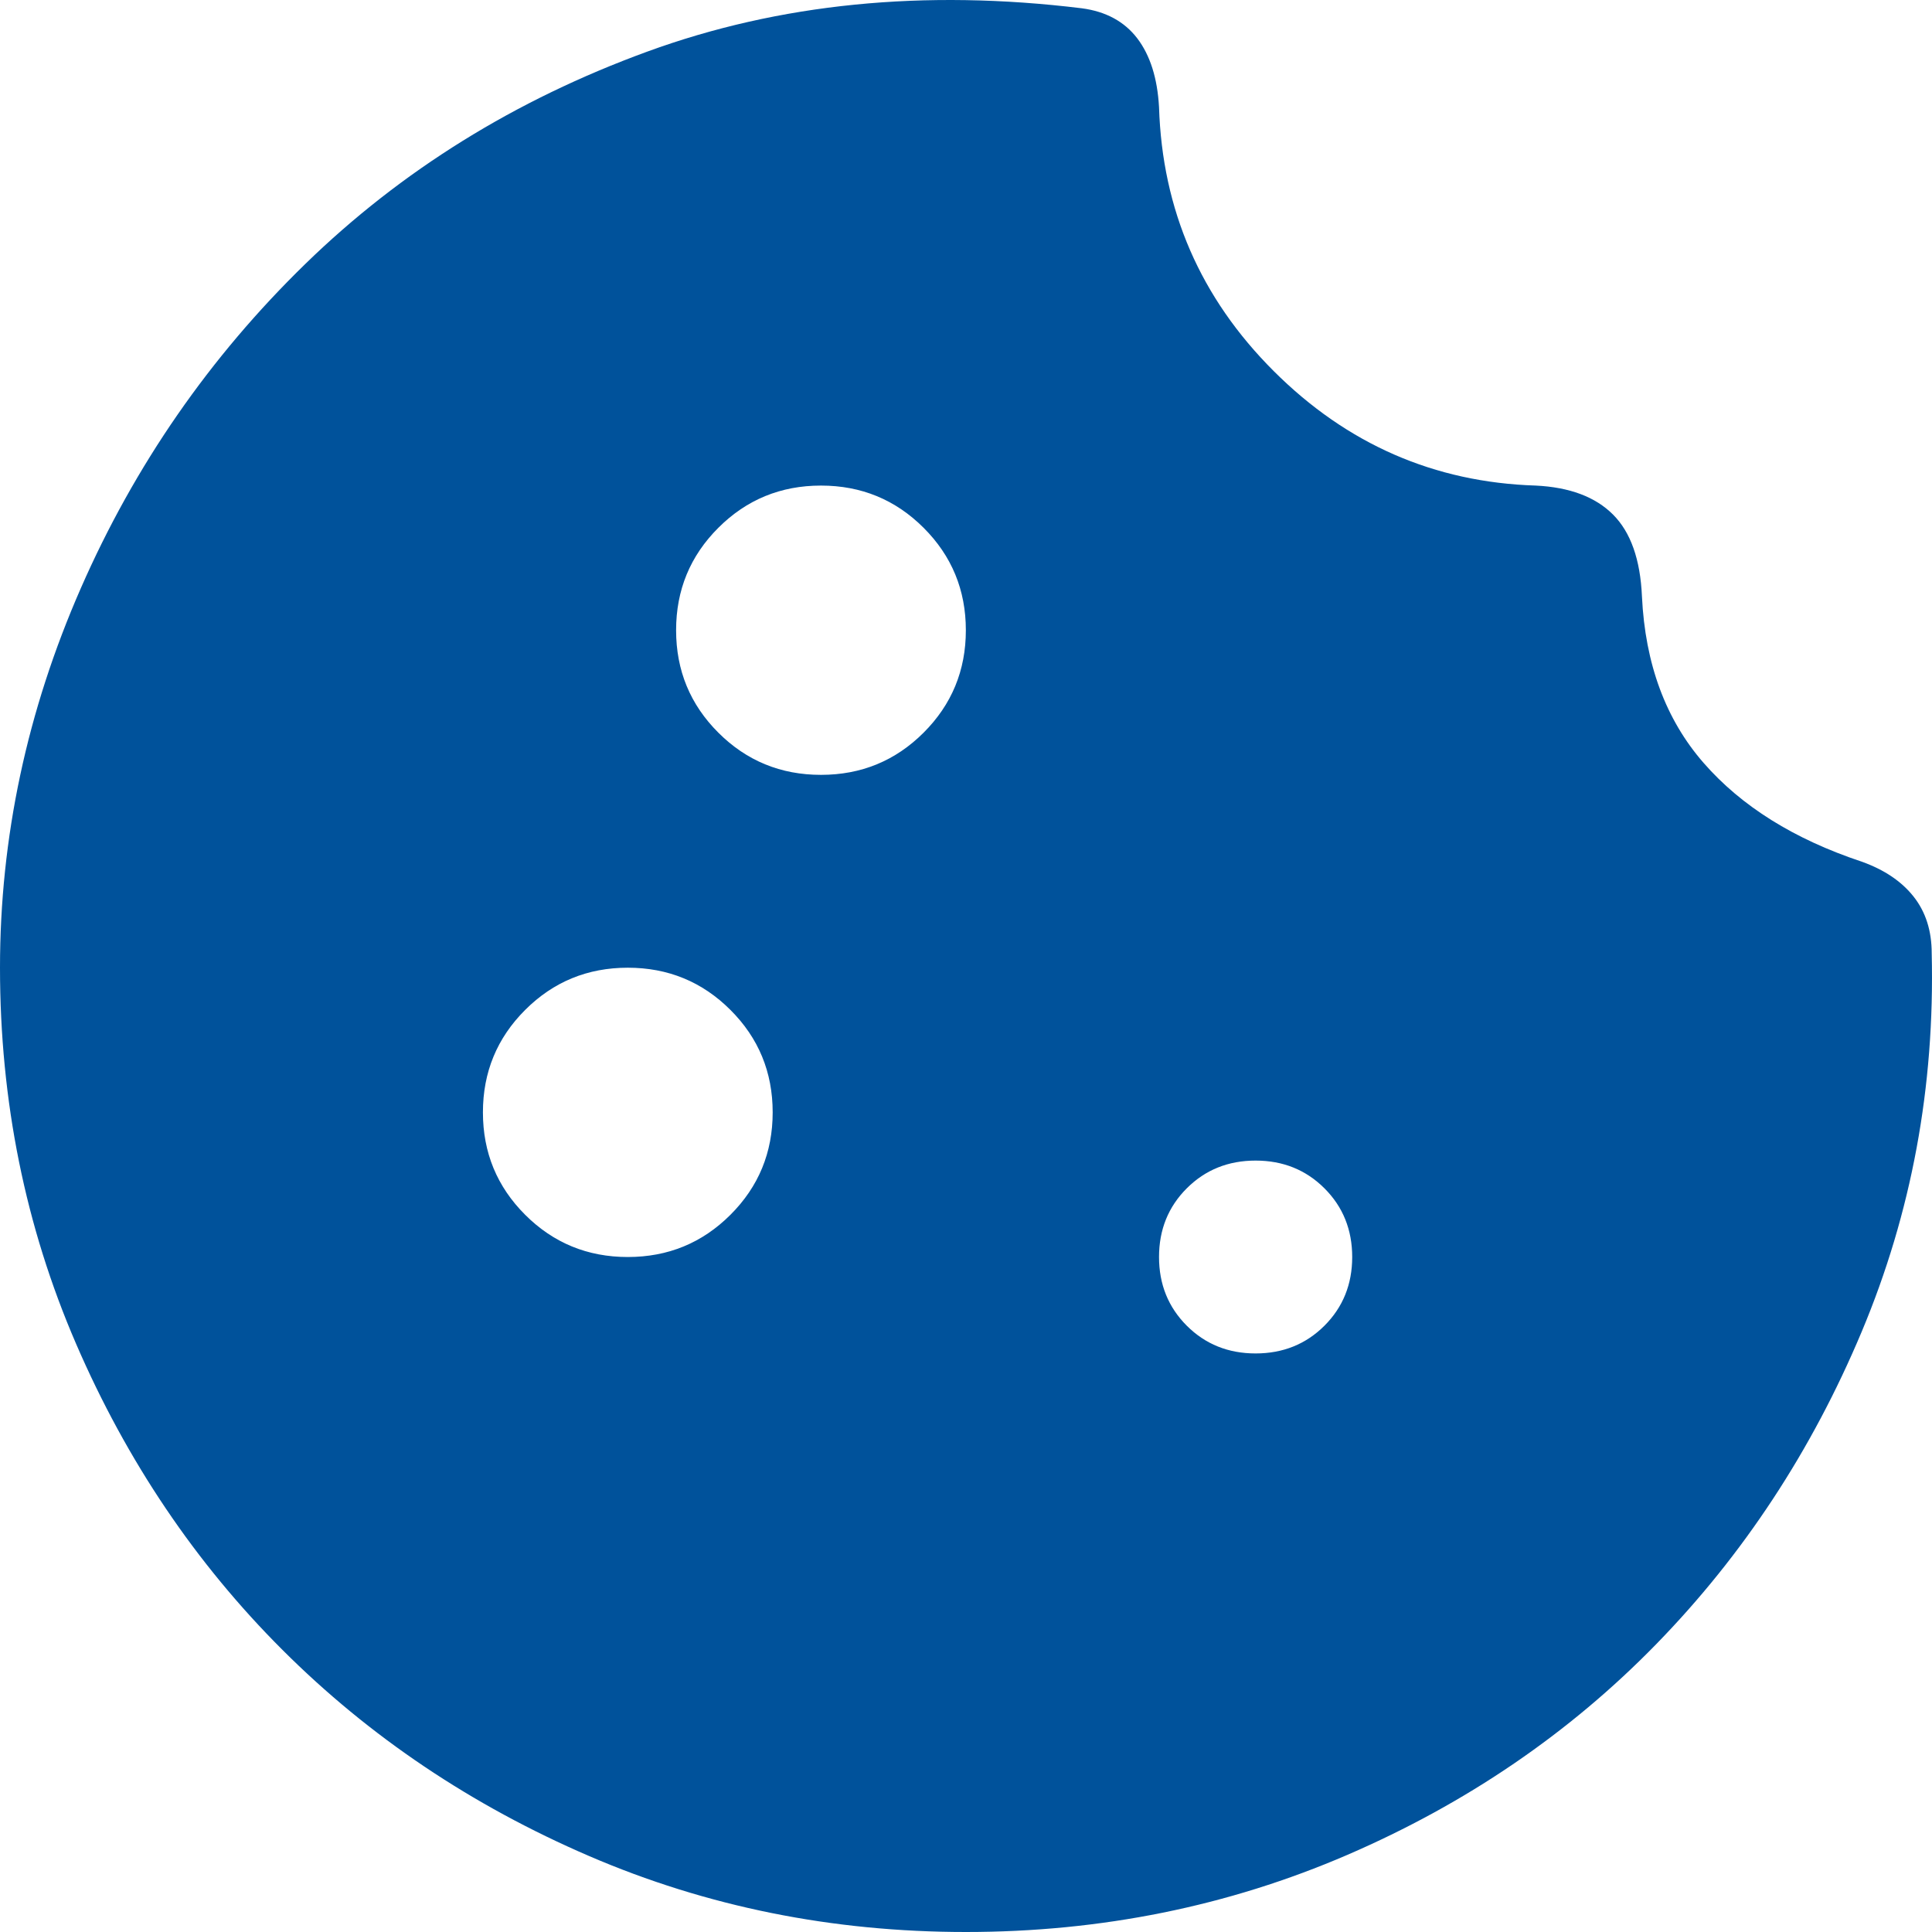 <svg width="78" height="78" viewBox="0 0 78 78" fill="none" xmlns="http://www.w3.org/2000/svg">
<path d="M38.994 78C33.6 78 28.531 76.978 23.786 74.934C19.042 72.89 14.915 70.117 11.406 66.613C7.896 63.109 5.118 58.989 3.071 54.252C1.024 49.516 0 44.455 0 39.069C0 33.814 1.089 28.704 3.266 23.741C5.443 18.777 8.465 14.414 12.332 10.65C16.199 6.887 20.797 4.032 26.126 2.086C31.455 0.139 37.304 -0.445 43.673 0.334C44.648 0.463 45.396 0.869 45.916 1.55C46.435 2.232 46.728 3.156 46.793 4.324C46.923 8.477 48.466 12.029 51.423 14.981C54.38 17.933 57.906 19.474 62.001 19.604C63.365 19.669 64.405 20.058 65.12 20.772C65.835 21.486 66.225 22.589 66.29 24.081C66.42 26.806 67.249 29.045 68.776 30.797C70.303 32.549 72.431 33.879 75.161 34.787C76.071 35.112 76.77 35.582 77.257 36.198C77.745 36.815 77.988 37.577 77.988 38.486C78.118 43.871 77.176 48.964 75.161 53.766C73.146 58.567 70.384 62.769 66.875 66.37C63.365 69.971 59.206 72.809 54.397 74.886C49.587 76.962 44.453 78 38.994 78ZM33.145 31.283C34.77 31.283 36.151 30.716 37.288 29.58C38.425 28.445 38.994 27.066 38.994 25.444C38.994 23.822 38.425 22.443 37.288 21.308C36.151 20.172 34.77 19.604 33.145 19.604C31.52 19.604 30.139 20.172 29.002 21.308C27.864 22.443 27.296 23.822 27.296 25.444C27.296 27.066 27.864 28.445 29.002 29.58C30.139 30.716 31.52 31.283 33.145 31.283ZM25.346 50.749C26.971 50.749 28.352 50.181 29.489 49.045C30.627 47.91 31.195 46.531 31.195 44.909C31.195 43.287 30.627 41.908 29.489 40.773C28.352 39.637 26.971 39.069 25.346 39.069C23.721 39.069 22.34 39.637 21.203 40.773C20.066 41.908 19.497 43.287 19.497 44.909C19.497 46.531 20.066 47.91 21.203 49.045C22.34 50.181 23.721 50.749 25.346 50.749ZM50.692 54.642C51.797 54.642 52.723 54.269 53.471 53.523C54.218 52.776 54.592 51.852 54.592 50.749C54.592 49.646 54.218 48.721 53.471 47.975C52.723 47.229 51.797 46.856 50.692 46.856C49.587 46.856 48.661 47.229 47.914 47.975C47.167 48.721 46.793 49.646 46.793 50.749C46.793 51.852 47.167 52.776 47.914 53.523C48.661 54.269 49.587 54.642 50.692 54.642Z" fill="#00529B"/>
</svg>
